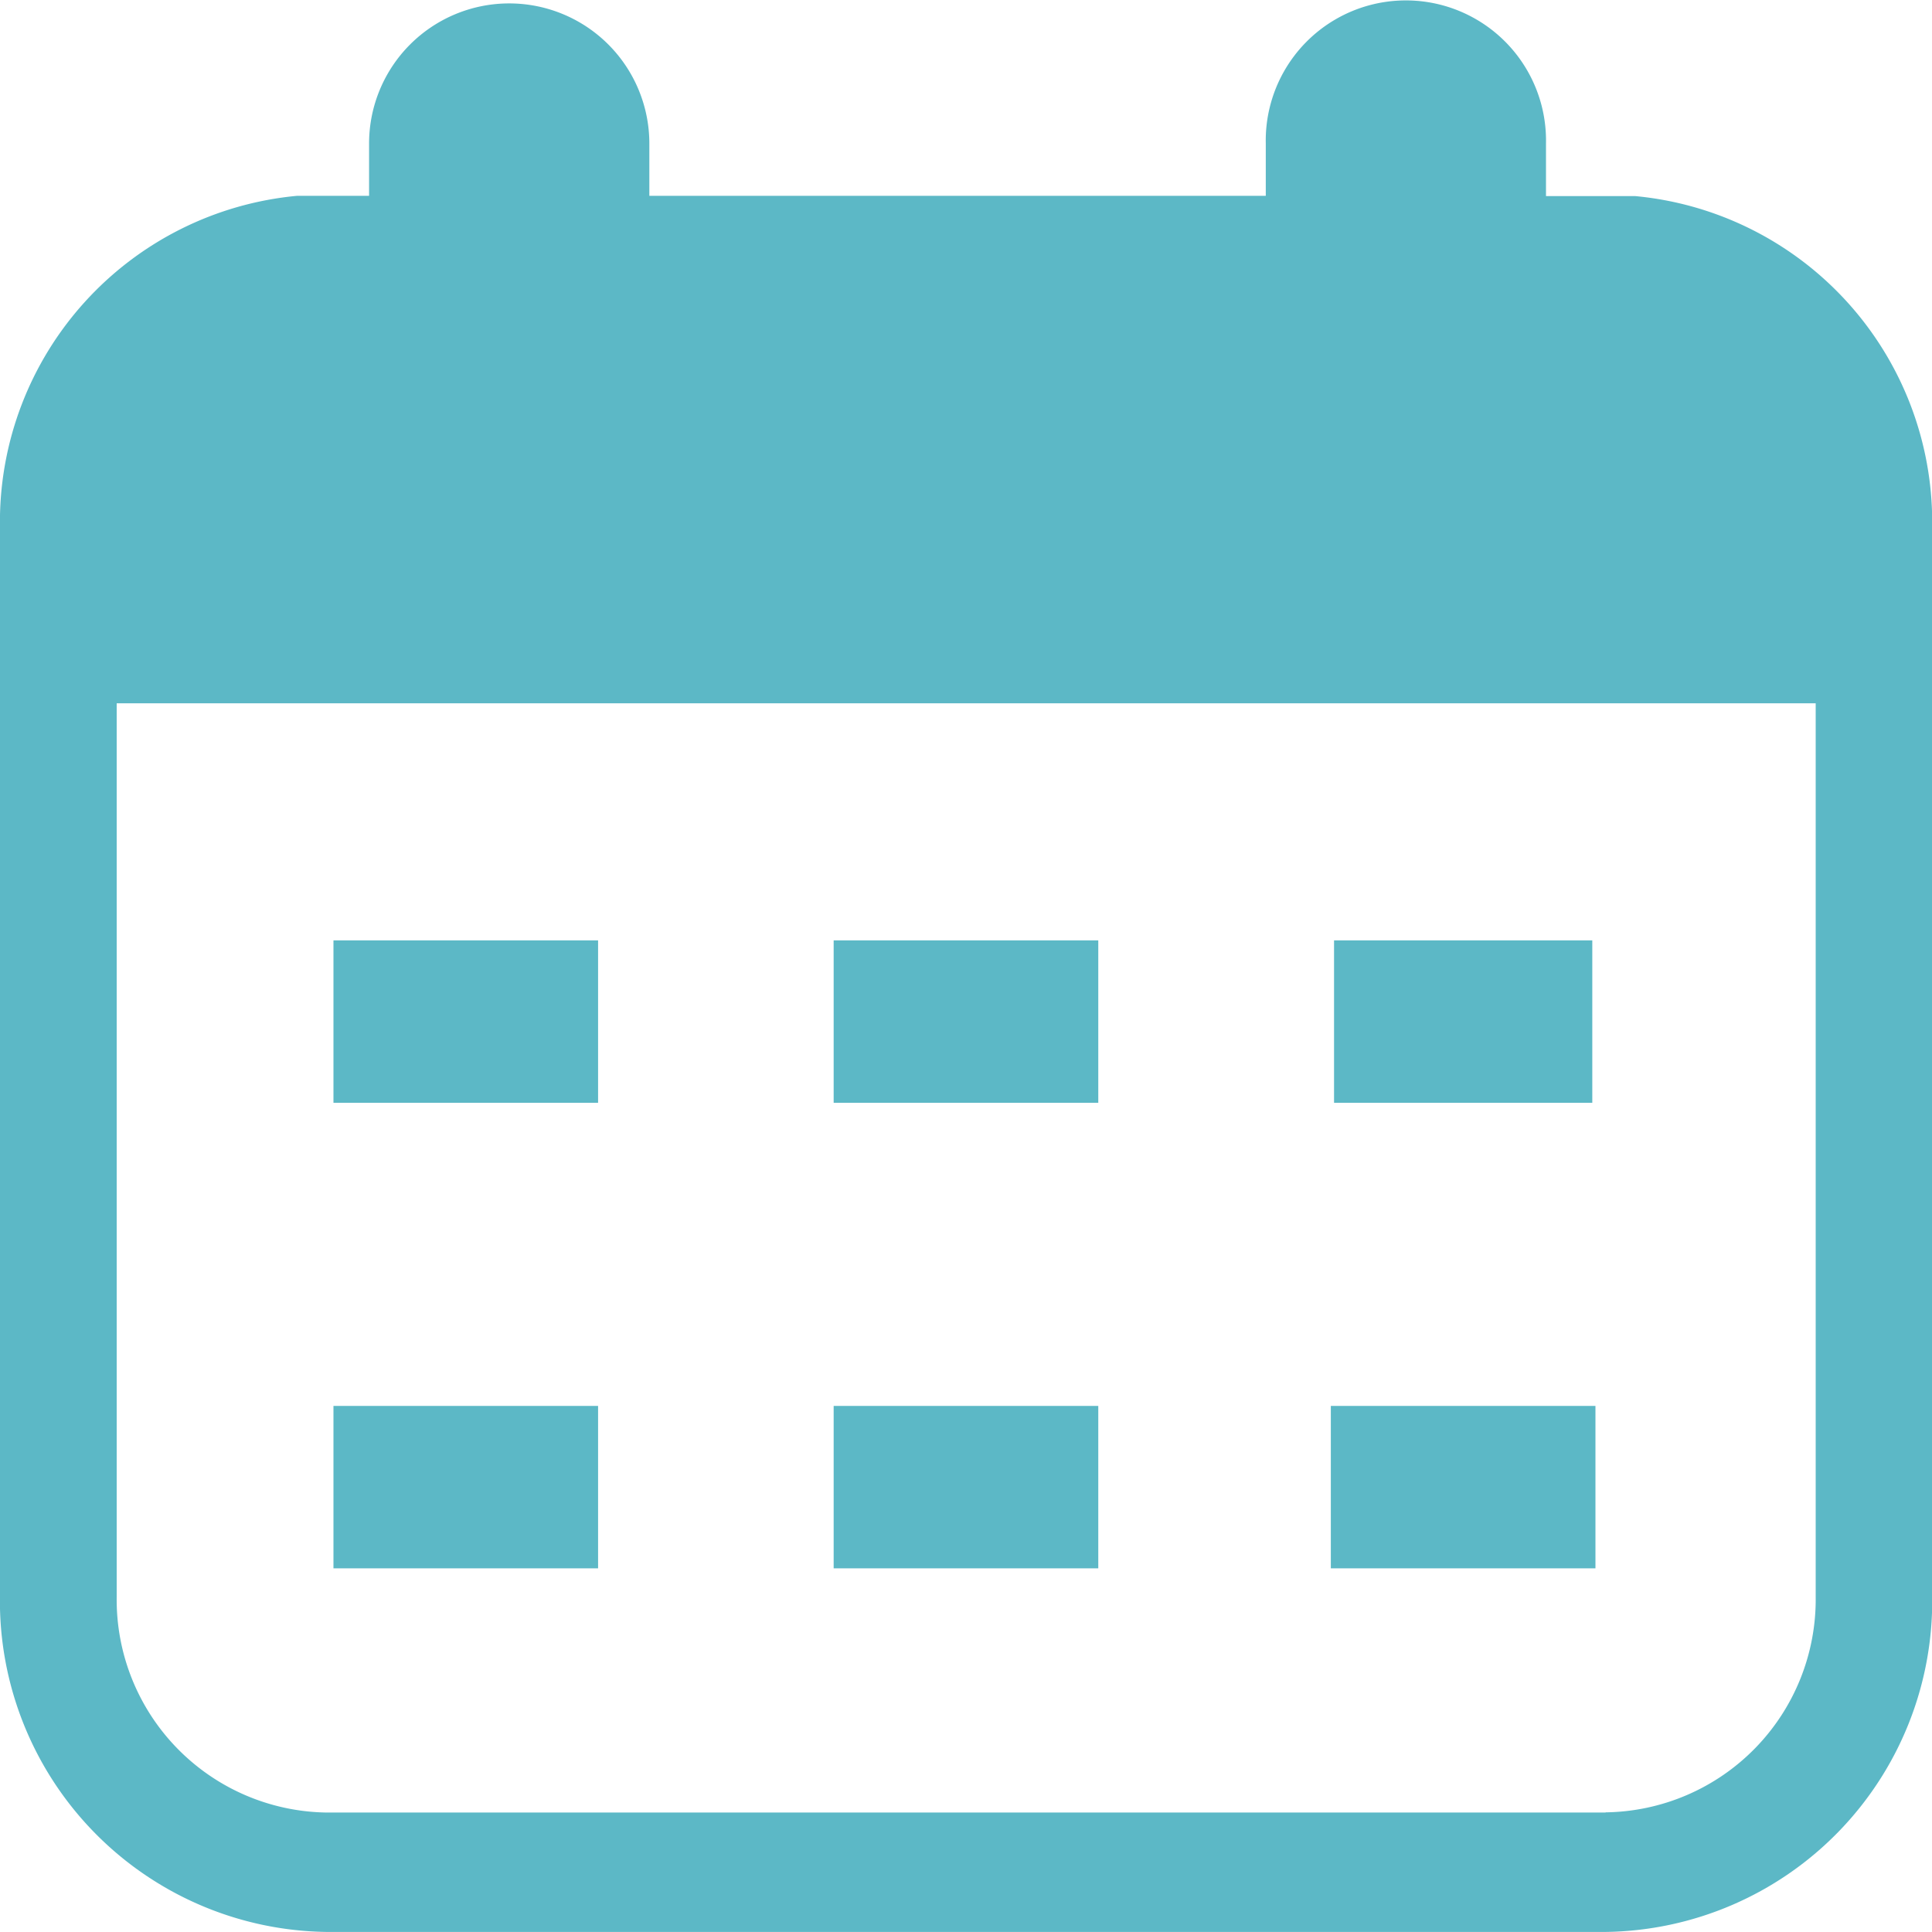 <svg xmlns="http://www.w3.org/2000/svg" width="30" height="30" viewBox="0 0 30 30">
  <g id="グループ_14" data-name="グループ 14" transform="translate(-2225.694 359)">
    <path id="パス_24" data-name="パス 24" d="M5010.856,3.046l-.035,0h-1.348V2.23a2.176,2.176,0,1,0-4.351,0v.812h-9.572V2.23a2.176,2.176,0,1,0-4.352,0v.812h-1.051l-.07,0a5.086,5.086,0,0,0-4.611,5.085V24.8a5.14,5.14,0,0,0,5.071,5.2H5010.4a5.14,5.14,0,0,0,5.07-5.2V8.131a5.085,5.085,0,0,0-4.61-5.085m-.46,25.1h-19.859a3.306,3.306,0,0,1-3.262-3.343V10.922h26.382V24.8a3.306,3.306,0,0,1-3.262,3.343" transform="translate(-2759.773 -359.001)" fill="#5cb8c6"/>
    <rect id="長方形_11" data-name="長方形 11" width="4.109" height="2.522" transform="translate(2230.872 -344.398)" fill="#5cb8c6"/>
    <rect id="長方形_12" data-name="長方形 12" width="4.109" height="2.522" transform="translate(2238.639 -344.398)" fill="#5cb8c6"/>
    <rect id="長方形_13" data-name="長方形 13" width="4.01" height="2.522" transform="translate(2246.409 -344.398)" fill="#5cb8c6"/>
    <rect id="長方形_14" data-name="長方形 14" width="4.109" height="2.522" transform="translate(2230.872 -337.169)" fill="#5cb8c6"/>
    <rect id="長方形_15" data-name="長方形 15" width="4.109" height="2.522" transform="translate(2238.639 -337.169)" fill="#5cb8c6"/>
    <rect id="長方形_16" data-name="長方形 16" width="4.109" height="2.522" transform="translate(2246.359 -337.169)" fill="#5cb8c6"/>
  </g>
</svg>
